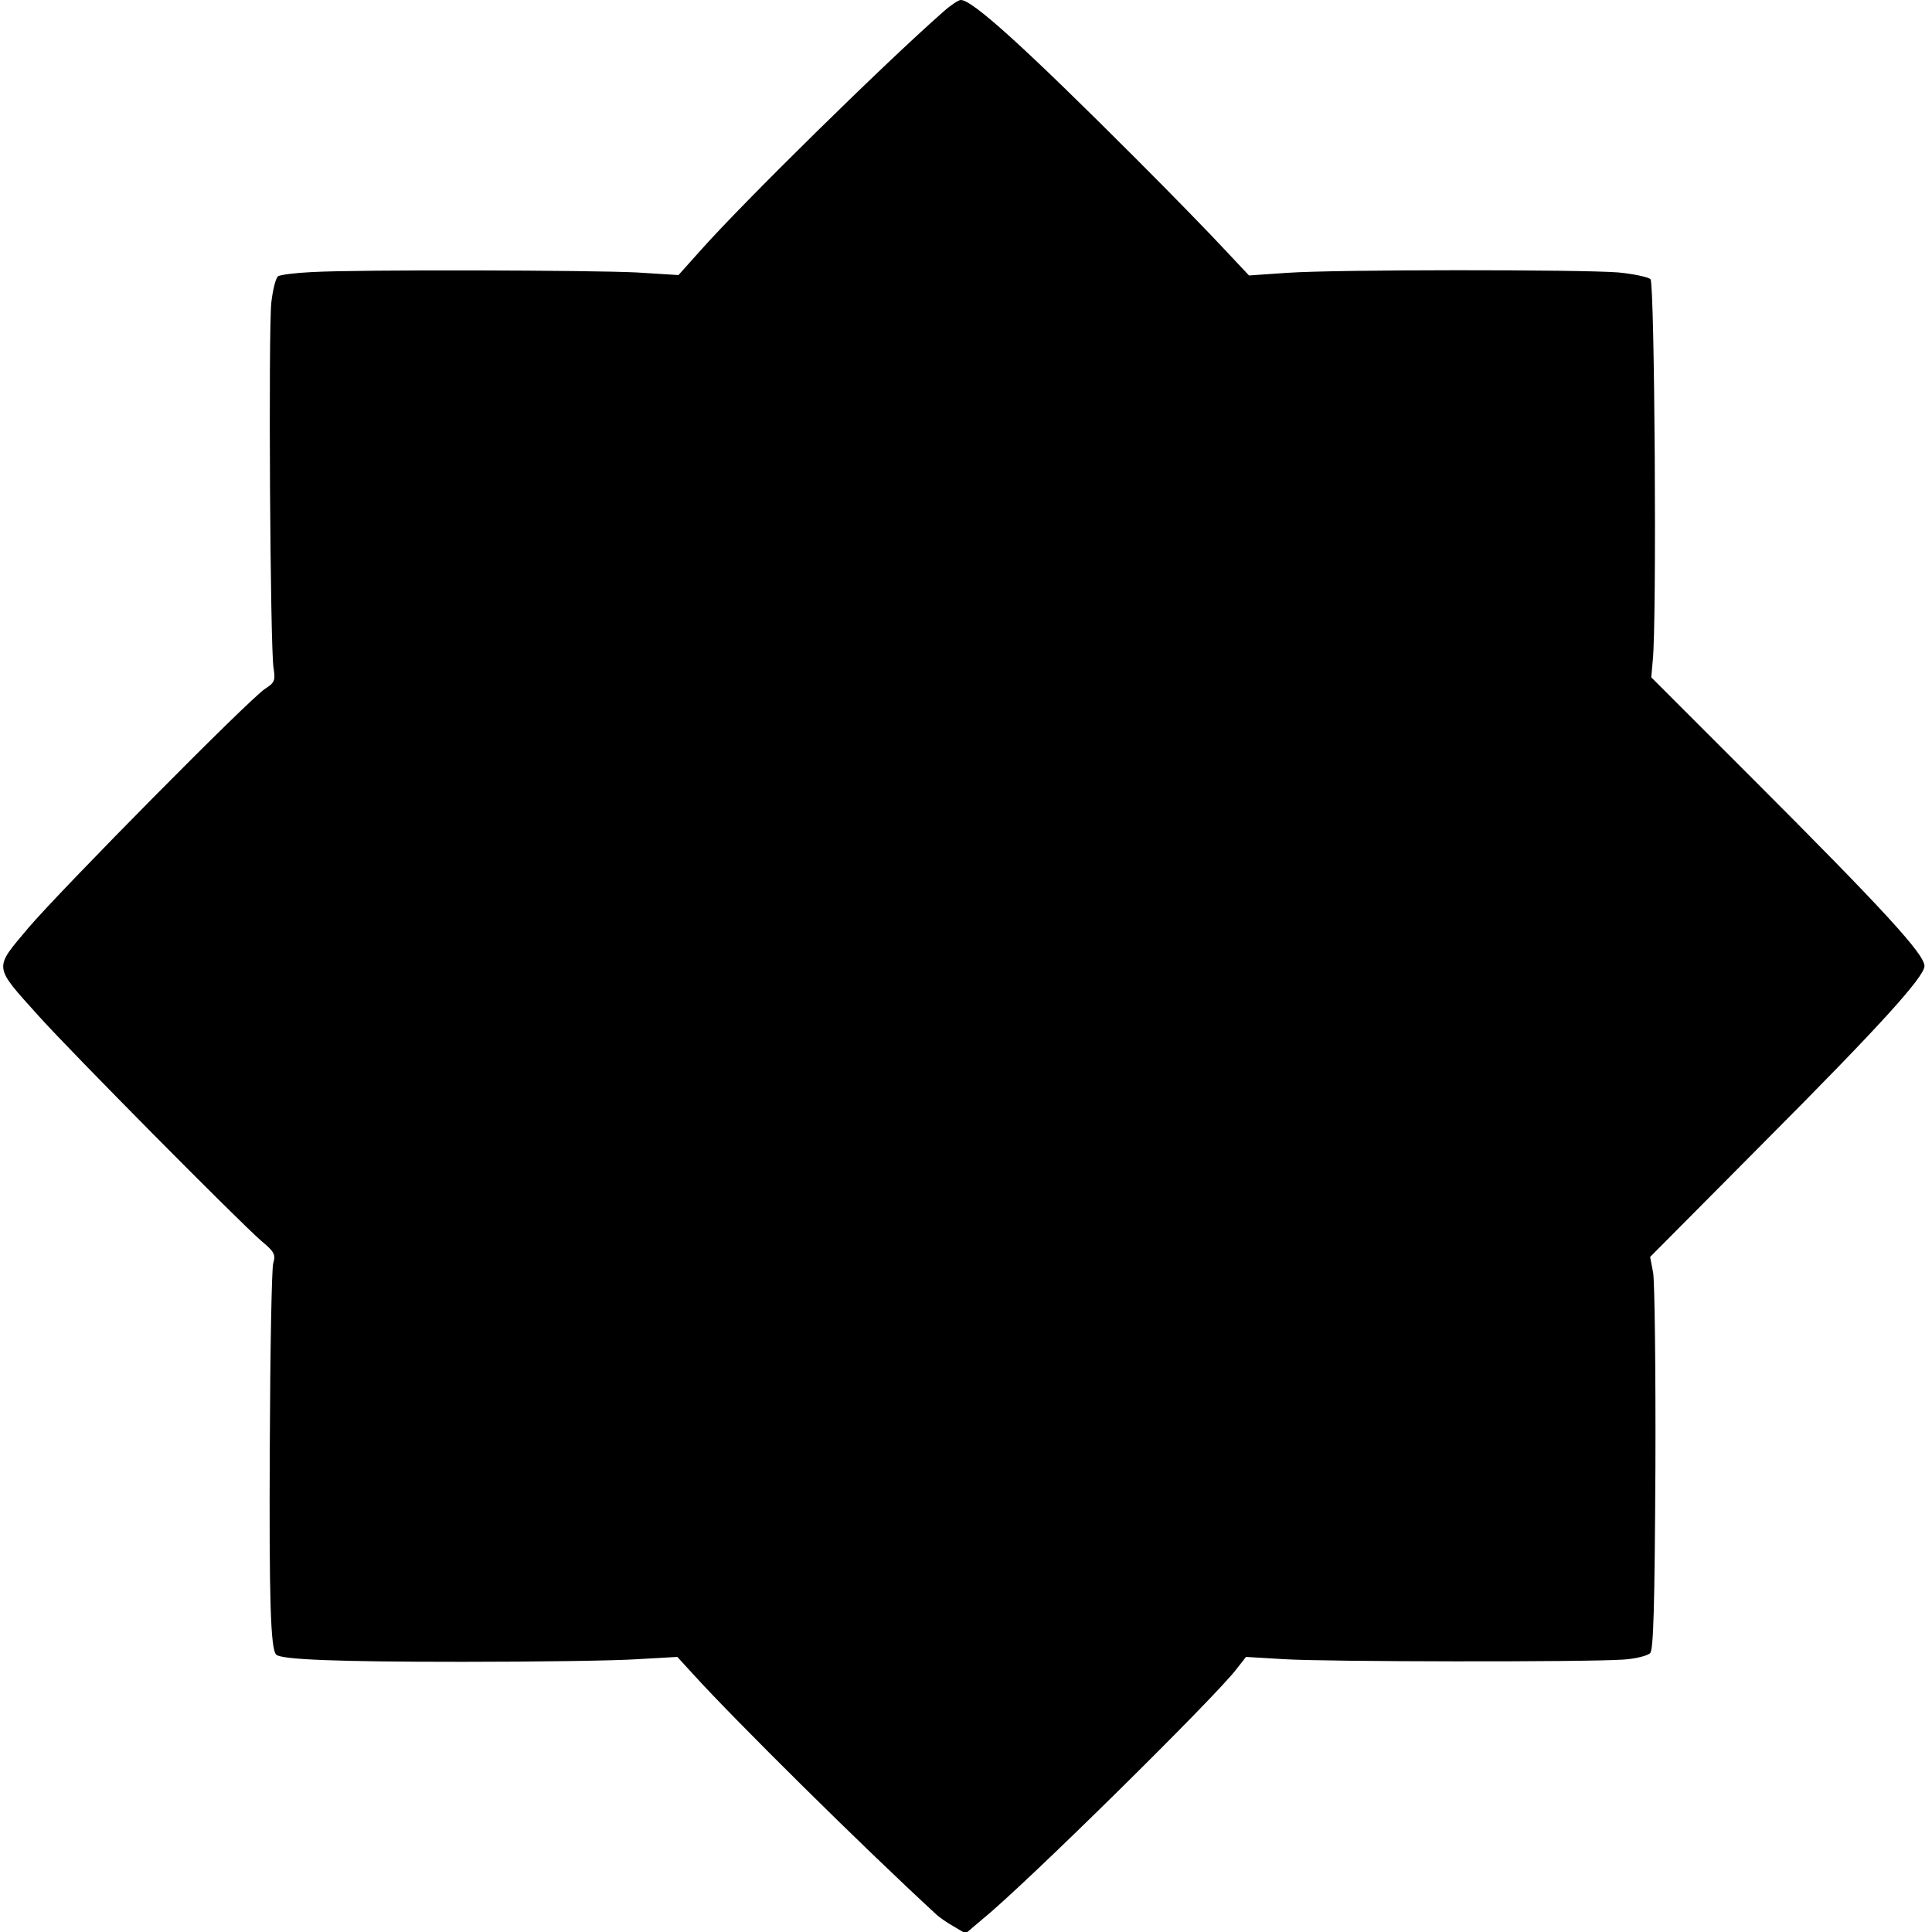 <?xml version="1.0" standalone="no"?>
<!DOCTYPE svg PUBLIC "-//W3C//DTD SVG 20010904//EN"
 "http://www.w3.org/TR/2001/REC-SVG-20010904/DTD/svg10.dtd">
<svg version="1.0" xmlns="http://www.w3.org/2000/svg"
 width="512pt" height="512pt" viewBox="0 0 512 512"
 preserveAspectRatio="xMidYMid meet">
<g transform="translate(0,512) scale(0.1,-0.1)"
fill="#000000" stroke="none">
<path d="M2500 5089 c-156 -137 -529 -504 -642 -631 l-60 -67 -111 7 c-121 6
-732 8 -860 1 -43 -2 -83 -7 -90 -11 -6 -4 -14 -35 -18 -70 -8 -79 -3 -920 6
-969 5 -32 3 -38 -22 -54 -42 -27 -536 -527 -627 -633 -93 -111 -95 -99 26
-234 91 -101 530 -544 591 -597 34 -28 38 -36 31 -59 -4 -15 -8 -232 -9 -482
-2 -411 2 -540 17 -555 13 -13 159 -19 493 -19 198 0 407 3 465 7 l105 6 43
-47 c110 -121 447 -455 646 -638 6 -5 25 -19 43 -29 l32 -19 47 40 c110 89
615 587 671 661 l25 32 101 -6 c108 -7 802 -8 900 -1 31 2 63 10 70 17 9 9 12
123 14 489 1 262 -2 496 -6 519 l-8 42 296 298 c309 310 431 444 431 473 0 31
-107 148 -454 495 l-270 270 4 45 c11 101 5 999 -6 1010 -6 6 -45 14 -85 18
-101 8 -750 8 -877 -1 l-102 -7 -63 67 c-34 37 -141 147 -237 243 -296 296
-434 421 -464 420 -6 0 -27 -14 -46 -31z"/>
</g>
</svg>
